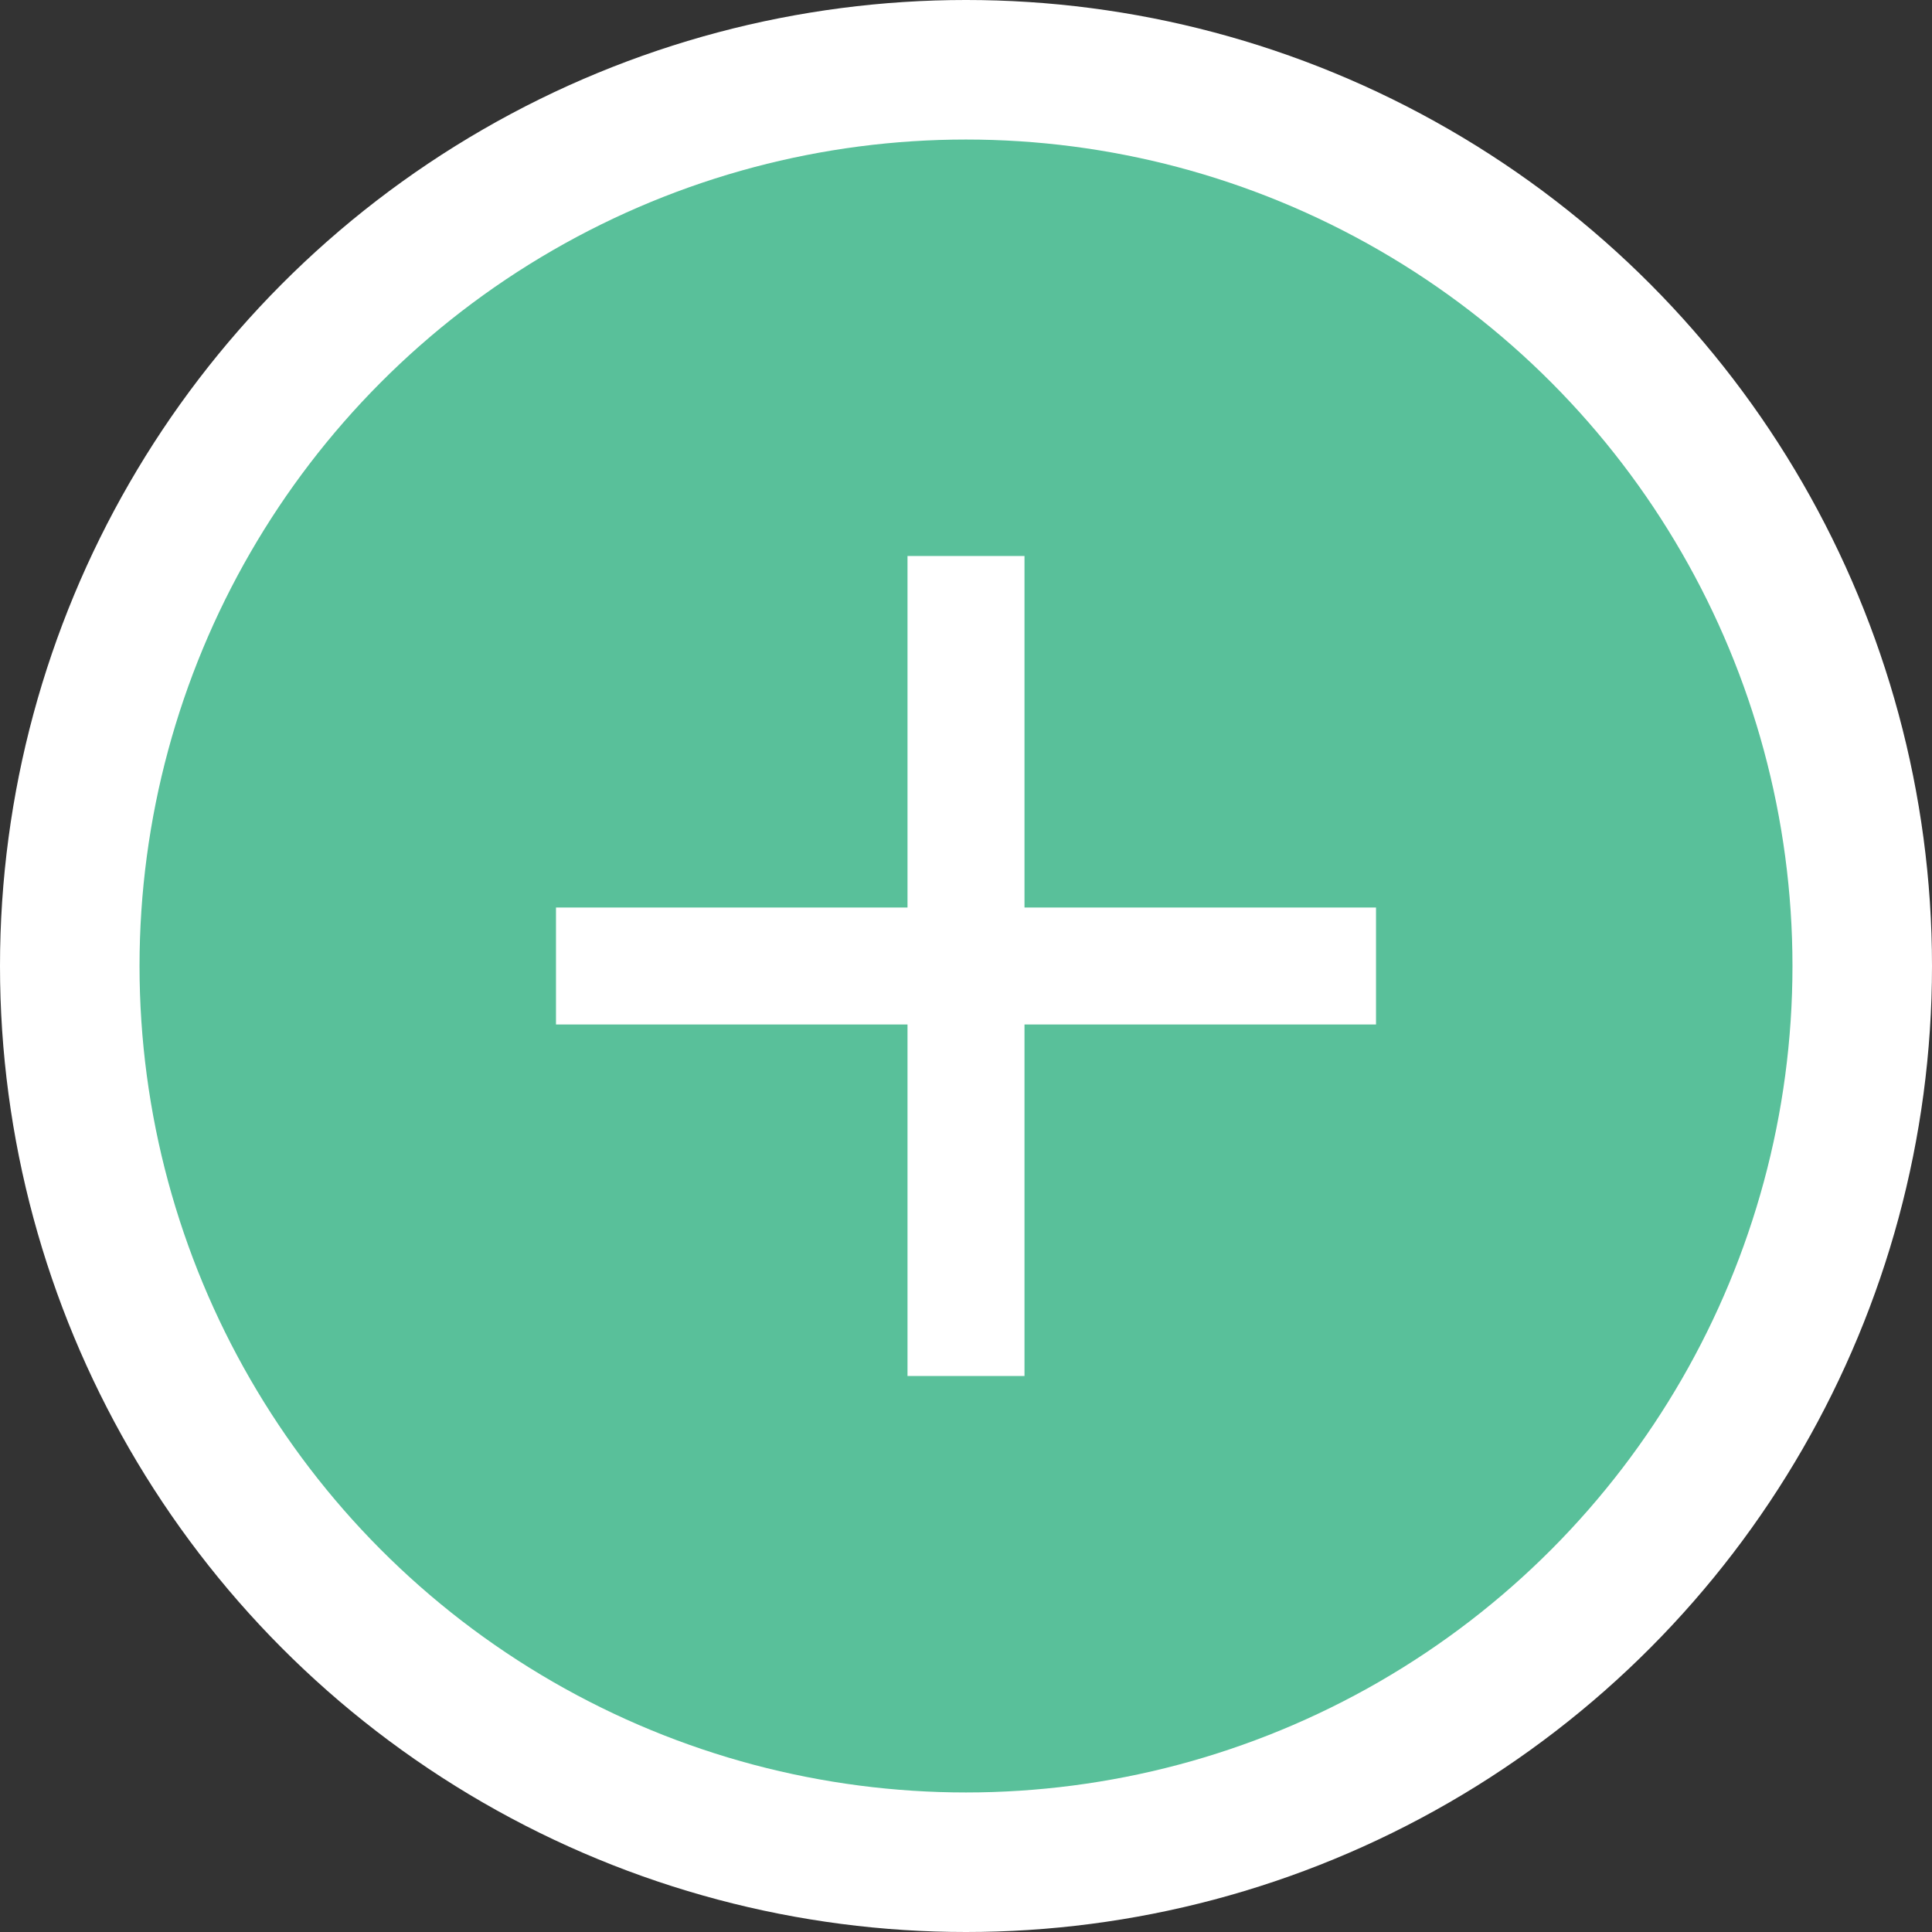 <?xml version="1.0" encoding="UTF-8"?><svg xmlns="http://www.w3.org/2000/svg" id="_1_MAIN_INFO" data-name="1 MAIN INFO" viewBox="0 0 36 36" aria-hidden="true" width="36px" height="36px">
  <rect x="0" y="0" width="36" height="36" fill="#333333" stroke="none"/>
  <defs><linearGradient class="cerosgradient" data-cerosgradient="true" id="CerosGradient_idda7b15ada" gradientUnits="userSpaceOnUse" x1="50%" y1="100%" x2="50%" y2="0%"><stop offset="0%" stop-color="#d1d1d1"/><stop offset="100%" stop-color="#d1d1d1"/></linearGradient><linearGradient/>
    <style>
      .cls-1-68b1dfe192c76{
        fill: #fff;
      }

      .cls-2-68b1dfe192c76{
        fill: #59c09a;
      }
    </style>
  </defs>
  <circle class="cls-1-68b1dfe192c76" cx="18" cy="18" r="18"/>
  <circle class="cls-2-68b1dfe192c76" cx="18" cy="18" r="15.4"/>
  <path class="cls-1-68b1dfe192c76" d="M19.09,19.09h6.55v-2.18h-6.55s0-6.55,0-6.55h-2.18v6.55s-6.55,0-6.55,0v2.18h6.55s0,6.55,0,6.55h2.18v-6.55Z"/>
</svg>